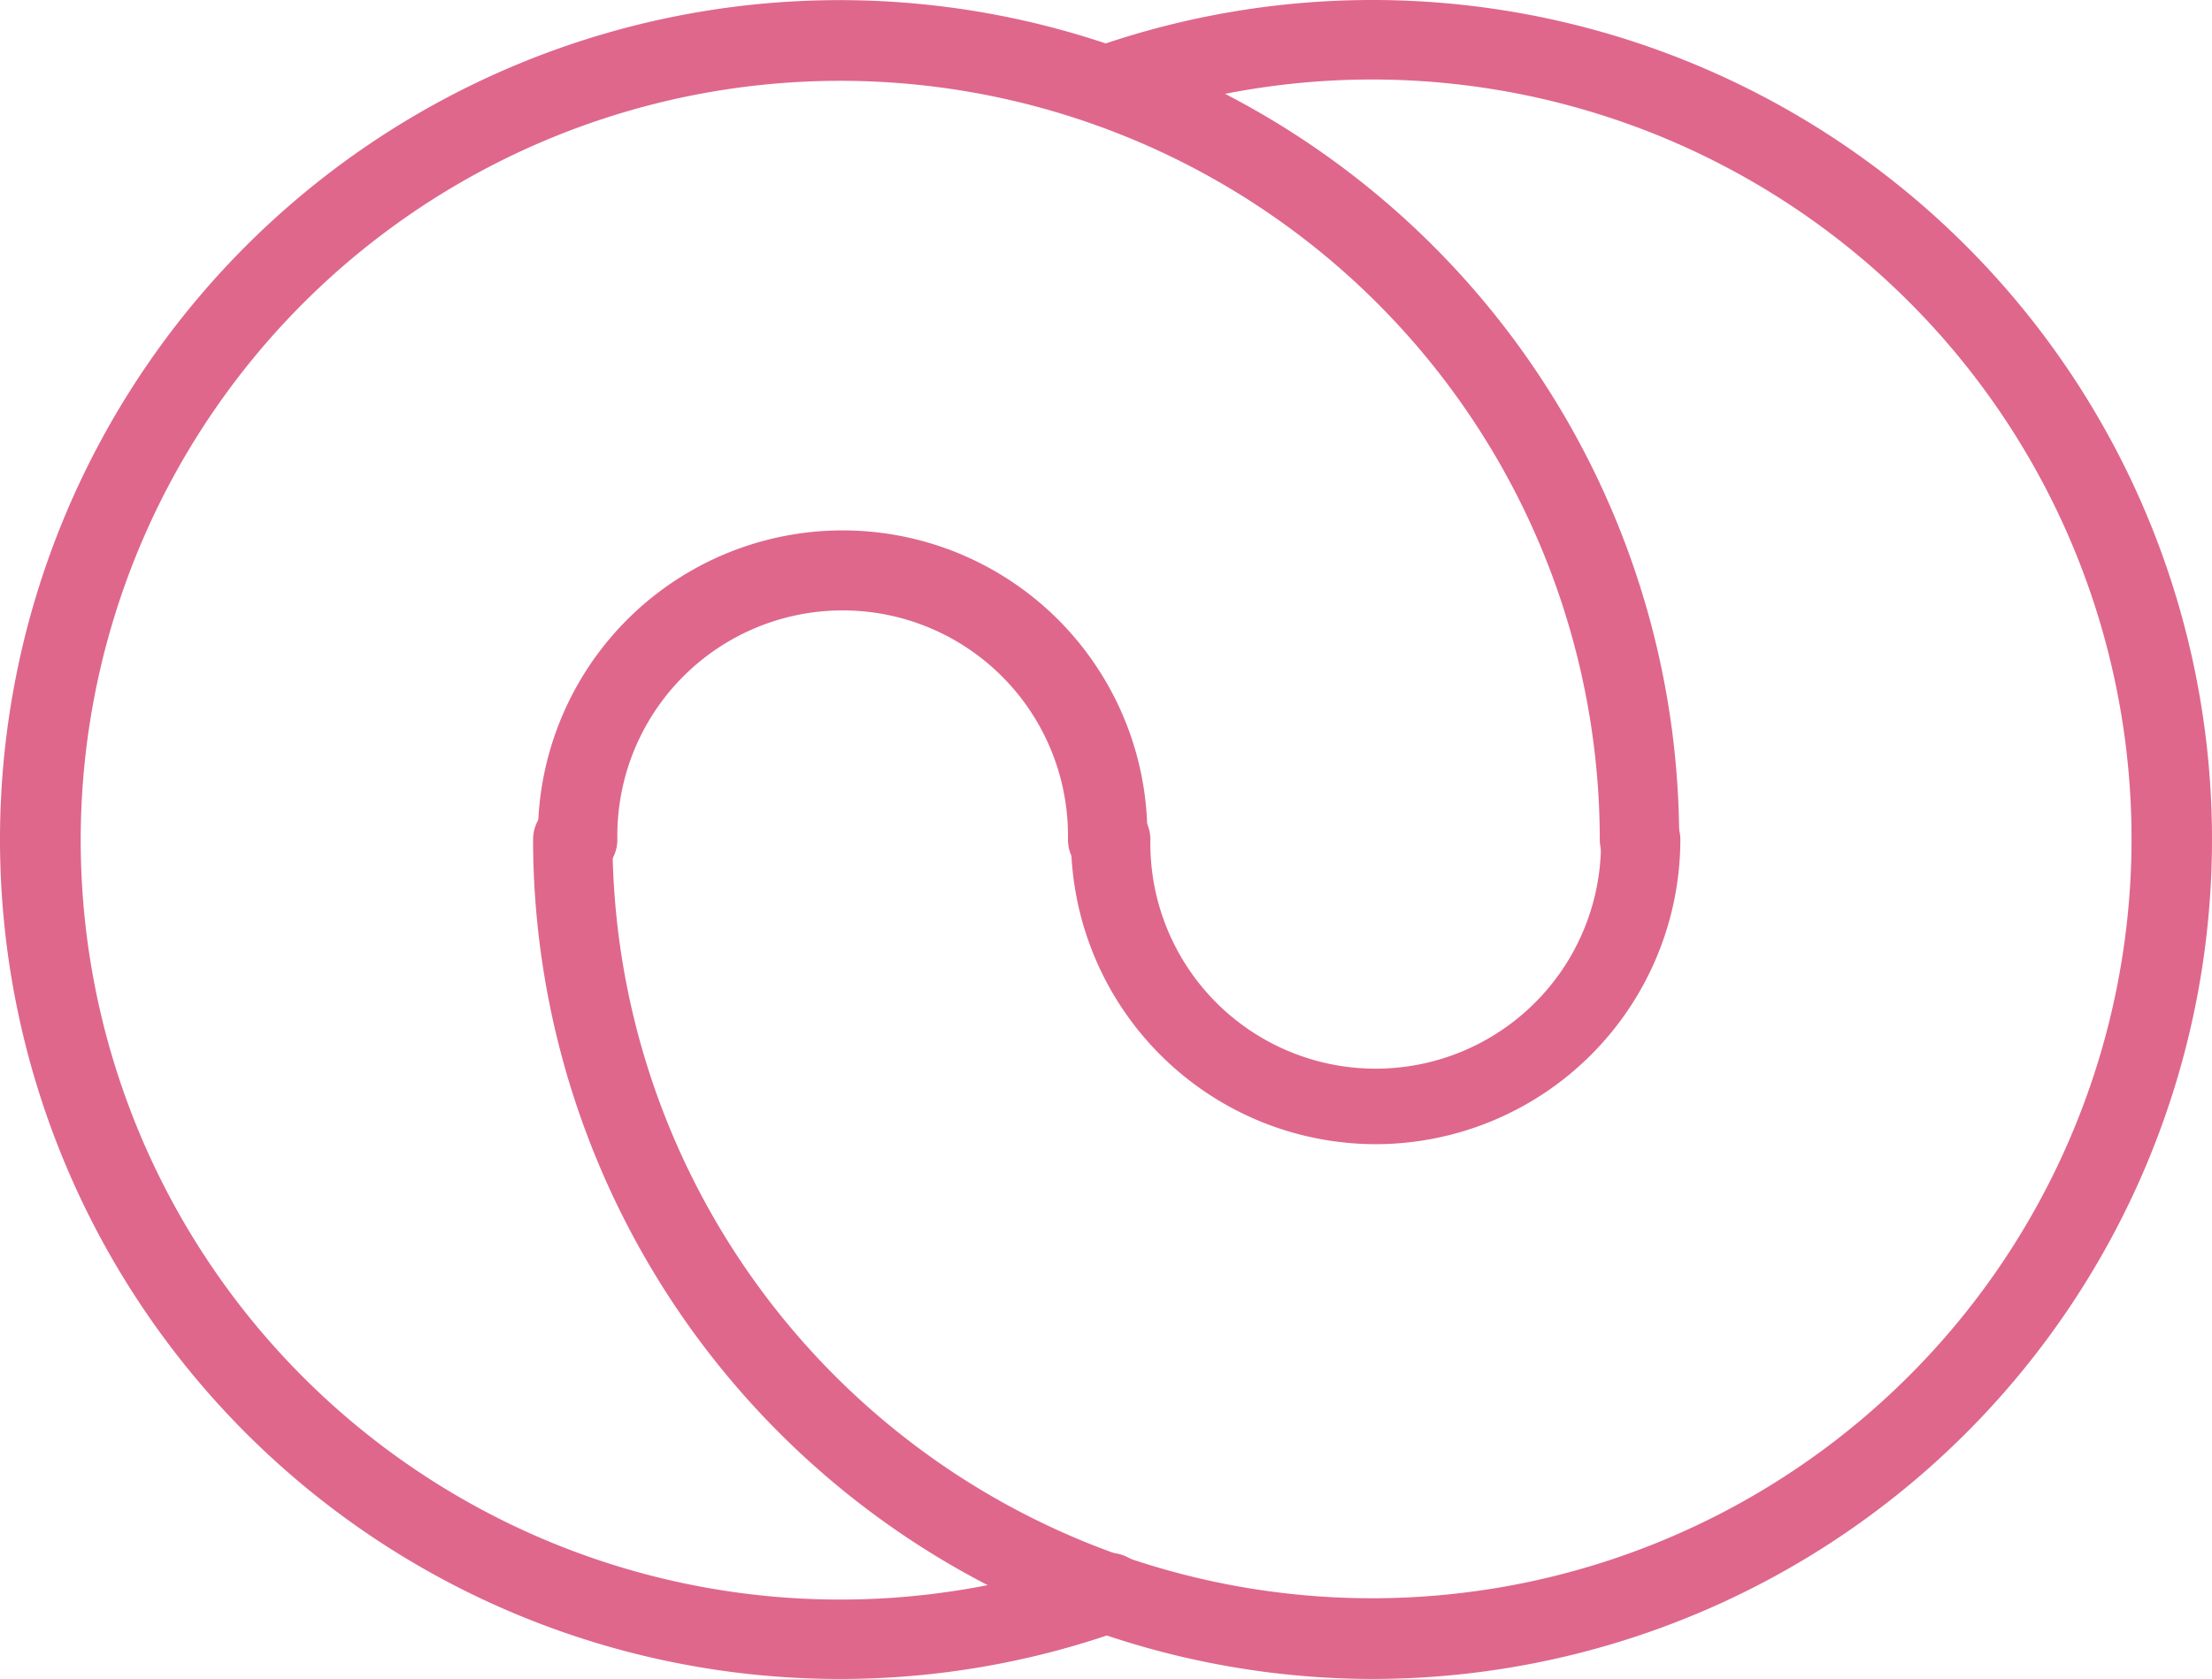 <?xml version="1.0"?>
<svg xmlns="http://www.w3.org/2000/svg" height="253.84" viewBox="0 0 334.363 253.84" width="334.363" fill="#df678c"><path d="m207.49 253.84a127.05 127.05 0 0 1 -126.91-126.91 6 6 0 0 1 12 0 114.81 114.81 0 1 0 77.13-108.55 6.004 6.004 0 0 1 -3.95-11.34 126.92 126.92 0 1 1 41.73 246.8zm.46-80.85a46.11 46.11 0 0 1 -46.06-46.06 6 6 0 0 1 12 0 34.06 34.06 0 1 0 68.11 0 6 6 0 1 1 12 0 46.11 46.11 0 0 1 -46.05 46.06z" fill="#df678c"/><path d="m126.91 253.84a126.91 126.91 0 1 1 126.91-126.91 6 6 0 0 1 -12 0 114.81 114.81 0 1 0 -76.11 108.19 6.002 6.002 0 0 1 4.05 11.3 126.6 126.6 0 0 1 -42.85 7.42zm40.52-120.91a6 6 0 0 1 -6-6 34.06 34.06 0 1 0 -68.11 0 6 6 0 0 1 -12 0 46.06 46.06 0 1 1 92.11 0 6 6 0 0 1 -6 6z" fill="#df678c"/></svg>
